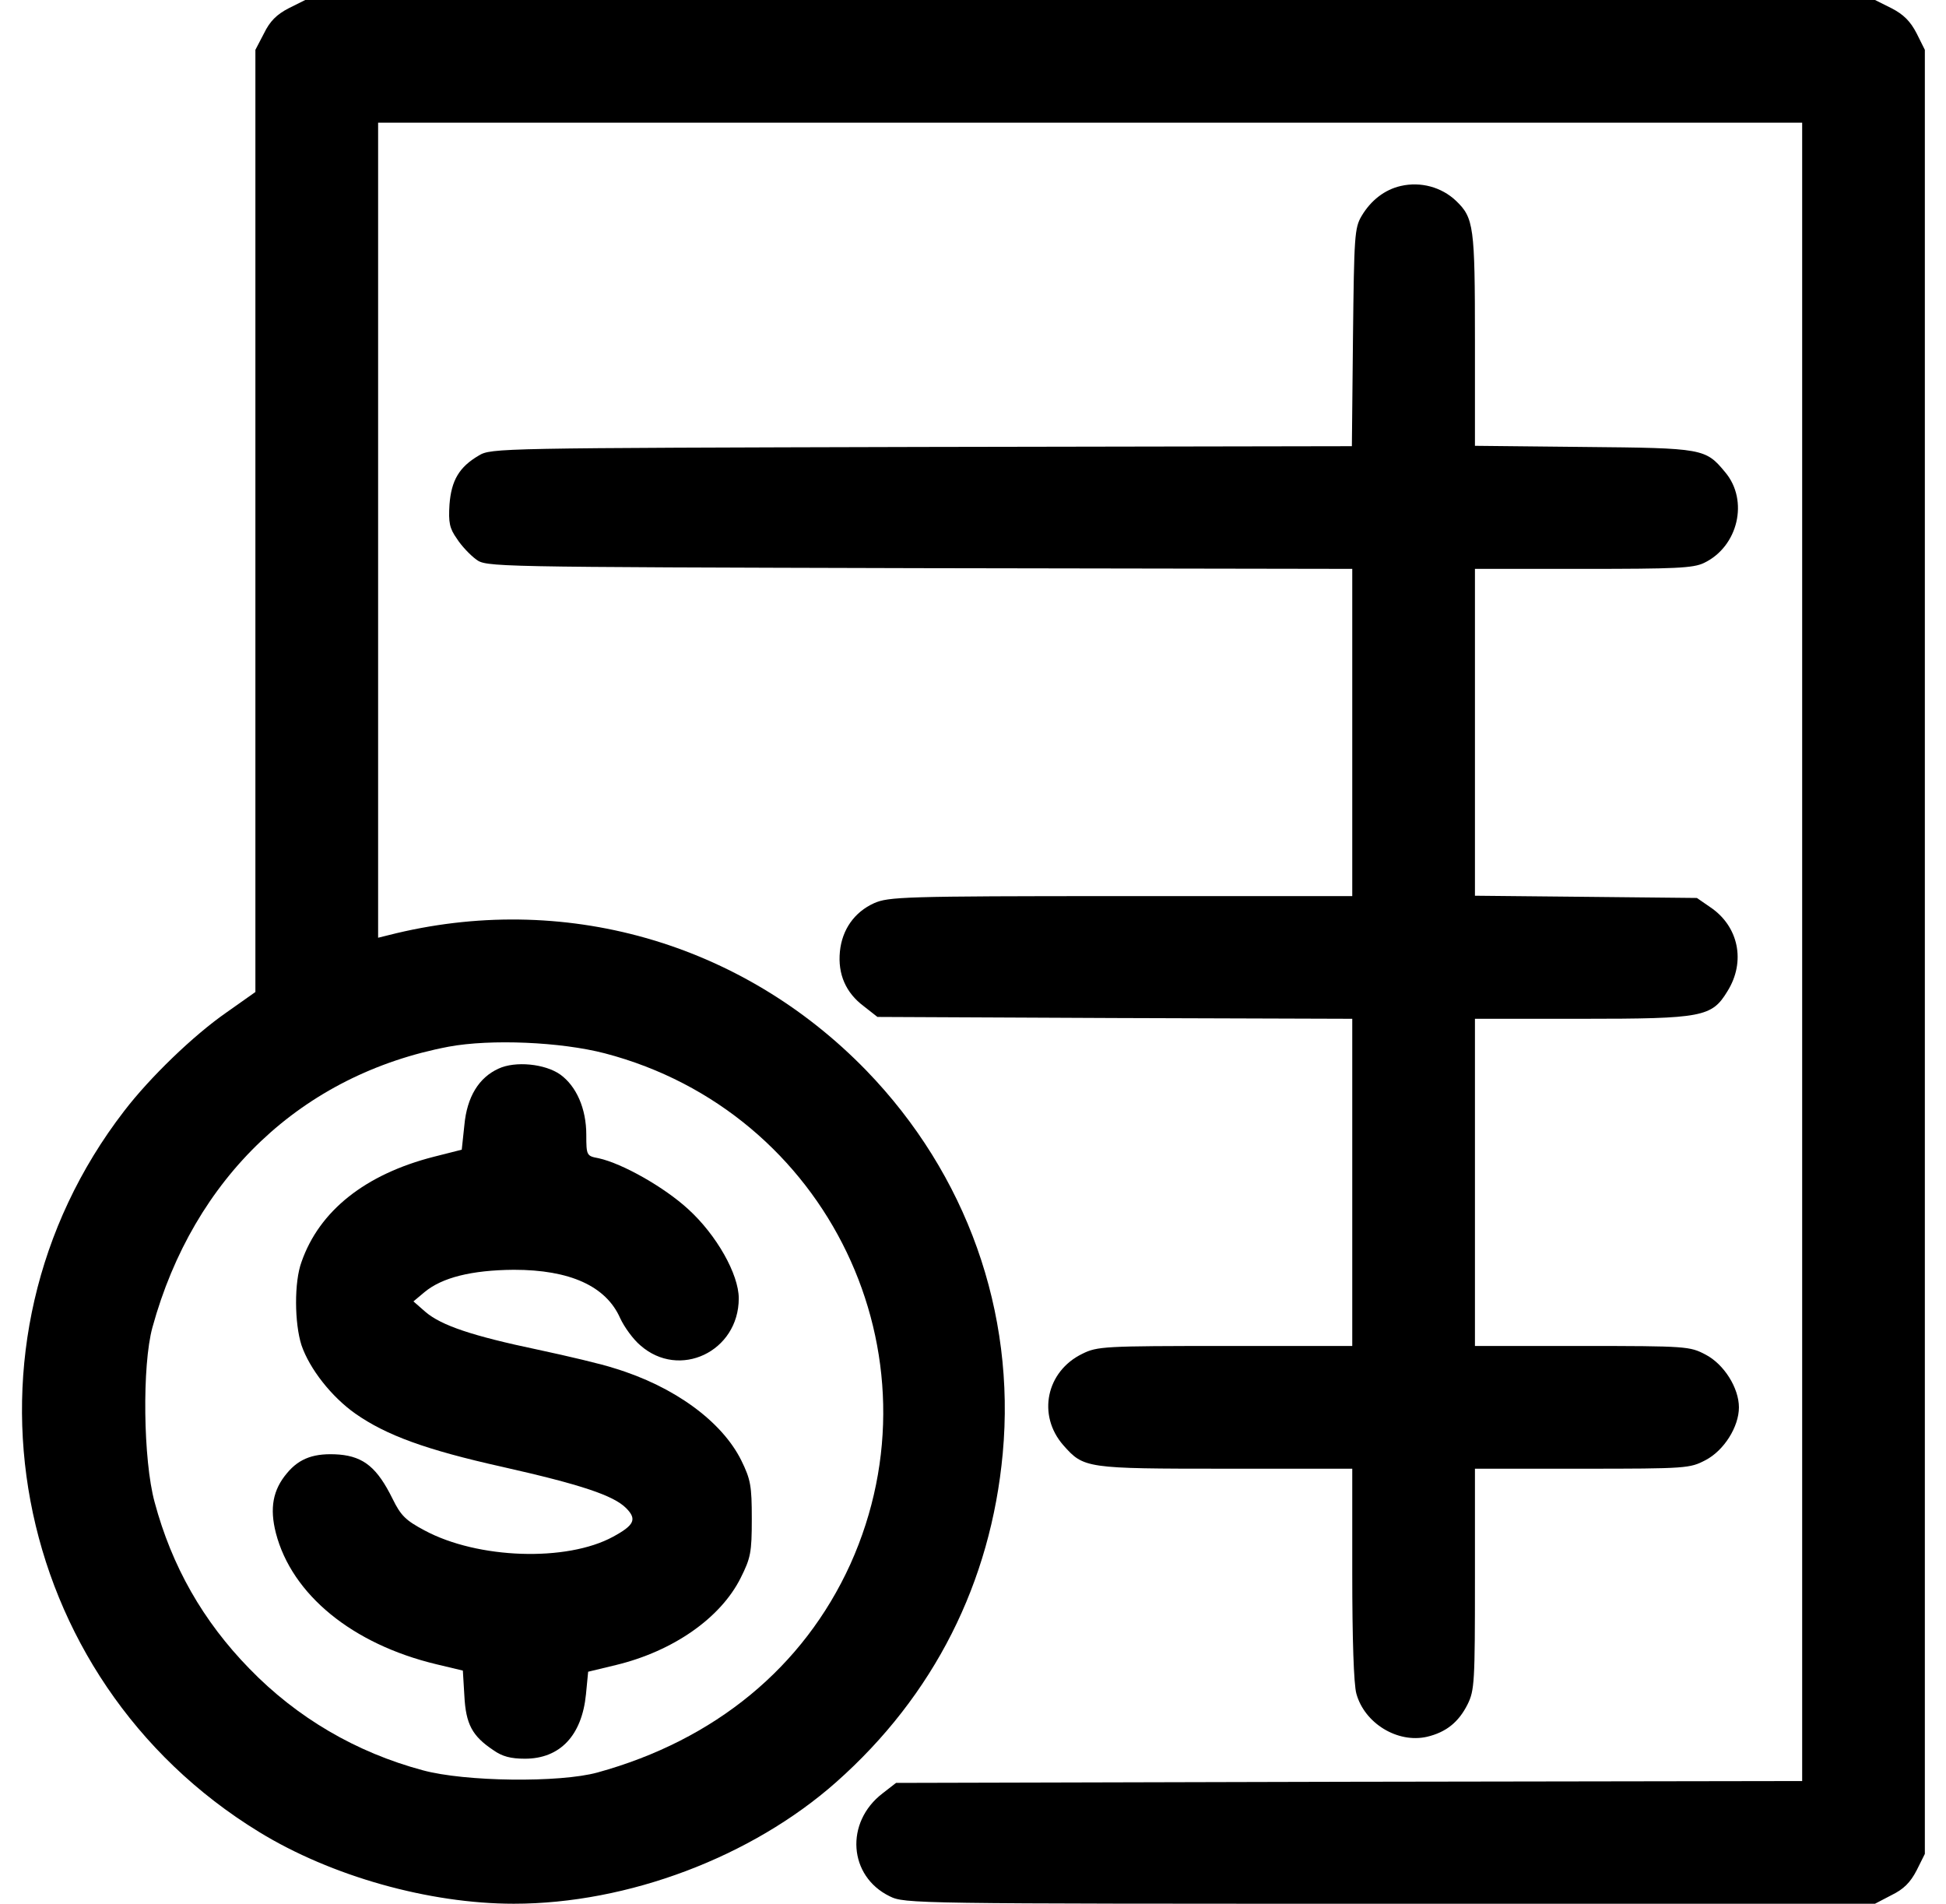 <svg width="46" height="45" viewBox="0 0 46 45" fill="none" xmlns="http://www.w3.org/2000/svg">
<path d="M6.828 0.193C6.538 0.343 6.38 0.501 6.239 0.791L6.037 1.178V12.313V23.449L5.352 23.933C4.569 24.477 3.541 25.471 2.935 26.262C-1.293 31.746 0.192 39.674 6.125 43.304C7.83 44.35 10.142 45 12.146 45C14.844 45 17.77 43.893 19.766 42.126C22.077 40.078 23.422 37.406 23.703 34.356C24.011 31.017 22.851 27.756 20.478 25.304C17.524 22.263 13.297 21.059 9.184 22.105L8.938 22.166V12.533V2.9H25.769H42.6V22.5V42.1L31.895 42.117L21.181 42.144L20.864 42.39C19.968 43.075 20.056 44.35 21.031 44.824C21.383 45 21.594 45 32.853 45H44.322L44.709 44.798C44.999 44.657 45.157 44.499 45.307 44.209L45.5 43.822V22.5V1.178L45.307 0.791C45.157 0.501 44.999 0.343 44.709 0.193L44.322 0H25.769H7.215L6.828 0.193ZM14.299 24.899C19.572 26.279 22.332 32.027 20.1 36.976C18.992 39.41 16.9 41.133 14.123 41.898C13.227 42.144 10.985 42.117 9.992 41.845C8.419 41.423 7.022 40.605 5.897 39.445C4.798 38.32 4.06 37.02 3.655 35.508C3.383 34.515 3.357 32.273 3.603 31.377C4.578 27.826 7.136 25.4 10.607 24.741C11.601 24.557 13.253 24.627 14.299 24.899Z" fill="black"/>
<path d="M11.785 25.26C11.319 25.471 11.038 25.928 10.977 26.596L10.915 27.176L10.256 27.343C8.639 27.756 7.549 28.617 7.127 29.83C6.951 30.305 6.96 31.28 7.127 31.799C7.32 32.361 7.839 33.02 8.401 33.416C9.131 33.926 10.062 34.269 11.873 34.673C13.745 35.095 14.501 35.35 14.8 35.648C15.063 35.912 14.993 36.053 14.492 36.325C13.394 36.923 11.293 36.852 10.036 36.176C9.588 35.938 9.474 35.824 9.28 35.429C8.92 34.699 8.604 34.435 8.024 34.383C7.443 34.339 7.083 34.462 6.784 34.822C6.45 35.218 6.371 35.648 6.521 36.237C6.899 37.696 8.331 38.865 10.317 39.34L10.941 39.489L10.977 40.087C11.012 40.755 11.161 41.036 11.662 41.37C11.873 41.52 12.075 41.572 12.409 41.572C13.235 41.572 13.754 41.027 13.851 40.052L13.903 39.516L14.562 39.357C15.907 39.032 17.032 38.25 17.507 37.301C17.744 36.826 17.771 36.703 17.771 35.903C17.771 35.121 17.744 34.972 17.524 34.523C17.067 33.601 15.942 32.774 14.527 32.344C14.237 32.247 13.42 32.054 12.717 31.904C11.17 31.579 10.432 31.333 10.054 31.008L9.773 30.762L10.036 30.542C10.449 30.199 11.144 30.023 12.146 30.015C13.473 30.015 14.325 30.401 14.659 31.157C14.756 31.368 14.967 31.658 15.134 31.799C16.057 32.616 17.463 31.948 17.463 30.691C17.463 30.12 16.936 29.189 16.268 28.582C15.705 28.064 14.712 27.501 14.149 27.378C13.868 27.325 13.859 27.316 13.859 26.824C13.859 26.2 13.622 25.673 13.244 25.4C12.884 25.145 12.181 25.075 11.785 25.26Z" fill="black"/>
<path d="M33.116 4.395C32.73 4.482 32.404 4.737 32.185 5.107C32.018 5.388 32.009 5.59 31.982 7.972L31.956 10.547L21.787 10.565C11.794 10.591 11.609 10.591 11.319 10.767C10.854 11.039 10.669 11.355 10.625 11.927C10.599 12.349 10.625 12.489 10.801 12.735C10.906 12.902 11.117 13.122 11.249 13.219C11.495 13.403 11.504 13.403 21.734 13.43L31.965 13.447V17.314V21.182H26.498C21.348 21.182 21.005 21.199 20.662 21.349C20.196 21.56 19.906 21.973 19.854 22.491C19.801 23.027 19.994 23.467 20.416 23.783L20.741 24.038L26.357 24.064L31.965 24.082V27.949V31.816H28.959C26.103 31.816 25.936 31.825 25.584 32.001C24.732 32.414 24.512 33.451 25.136 34.163C25.619 34.708 25.663 34.717 28.977 34.717H31.965V37.195C31.965 38.733 32 39.815 32.062 40.034C32.255 40.737 33.037 41.212 33.731 41.054C34.18 40.948 34.478 40.711 34.69 40.289C34.856 39.955 34.865 39.762 34.865 37.327V34.717H37.397C39.875 34.717 39.945 34.708 40.315 34.515C40.754 34.286 41.105 33.724 41.105 33.267C41.105 32.81 40.754 32.247 40.315 32.019C39.945 31.825 39.875 31.816 37.397 31.816H34.865V27.949V24.082H37.397C40.253 24.082 40.464 24.038 40.833 23.432C41.273 22.729 41.097 21.894 40.429 21.445L40.112 21.226L37.484 21.199L34.865 21.173V17.306V13.447H37.423C39.603 13.447 40.024 13.43 40.279 13.307C41.088 12.92 41.343 11.83 40.78 11.162C40.315 10.6 40.262 10.591 37.44 10.565L34.865 10.538V8.033C34.865 5.353 34.839 5.15 34.417 4.746C34.074 4.421 33.582 4.289 33.116 4.395Z" fill="black"/>
</svg>
